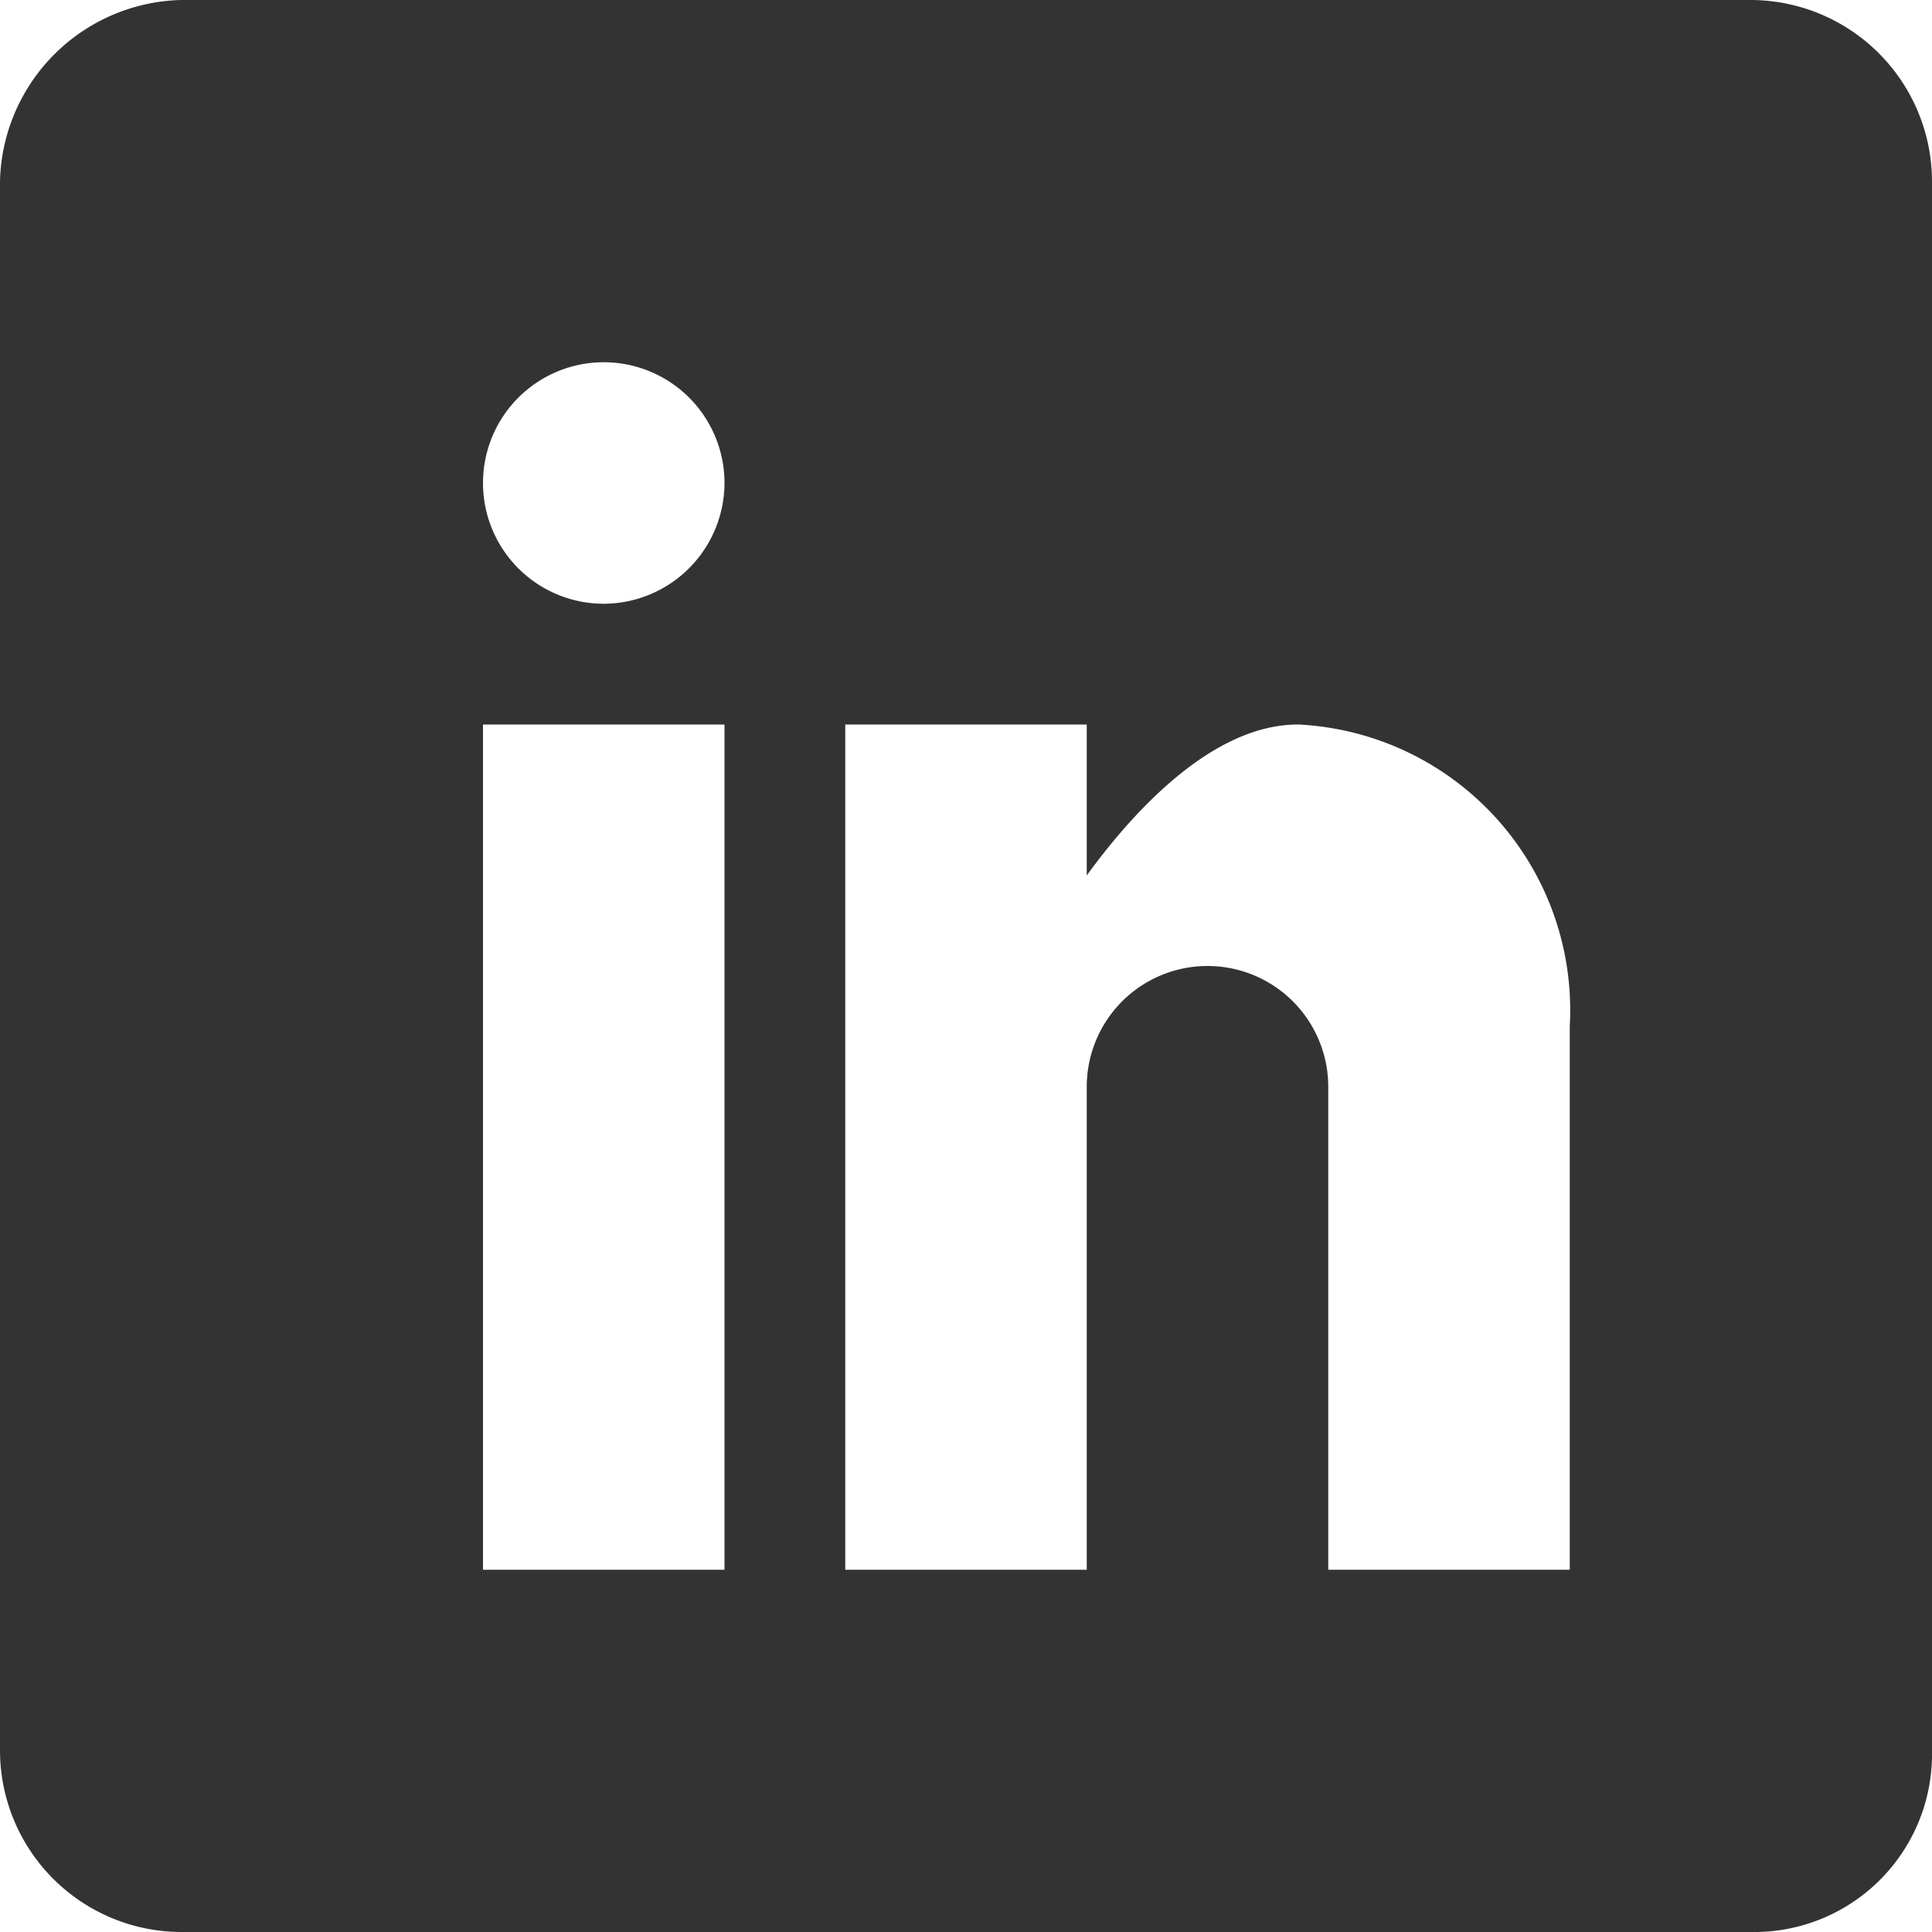 <svg xmlns="http://www.w3.org/2000/svg" width="32" height="32" viewBox="0 0 32 32"><path d="M29 0H3a3.076 3.076 0 00-3 3v26a3.009 3.009 0 003 3h26a2.946 2.946 0 003-3V3a3.009 3.009 0 00-3-3zM12 26H8V12h4zm-2-16a2 2 0 112-2 2.006 2.006 0 01-2 2zm16 16h-4v-8a2 2 0 00-4 0v8h-4V12h4v2.5c.8-1.1 2.1-2.5 3.5-2.5a4.736 4.736 0 014.5 5z" fill="#333"/></svg>